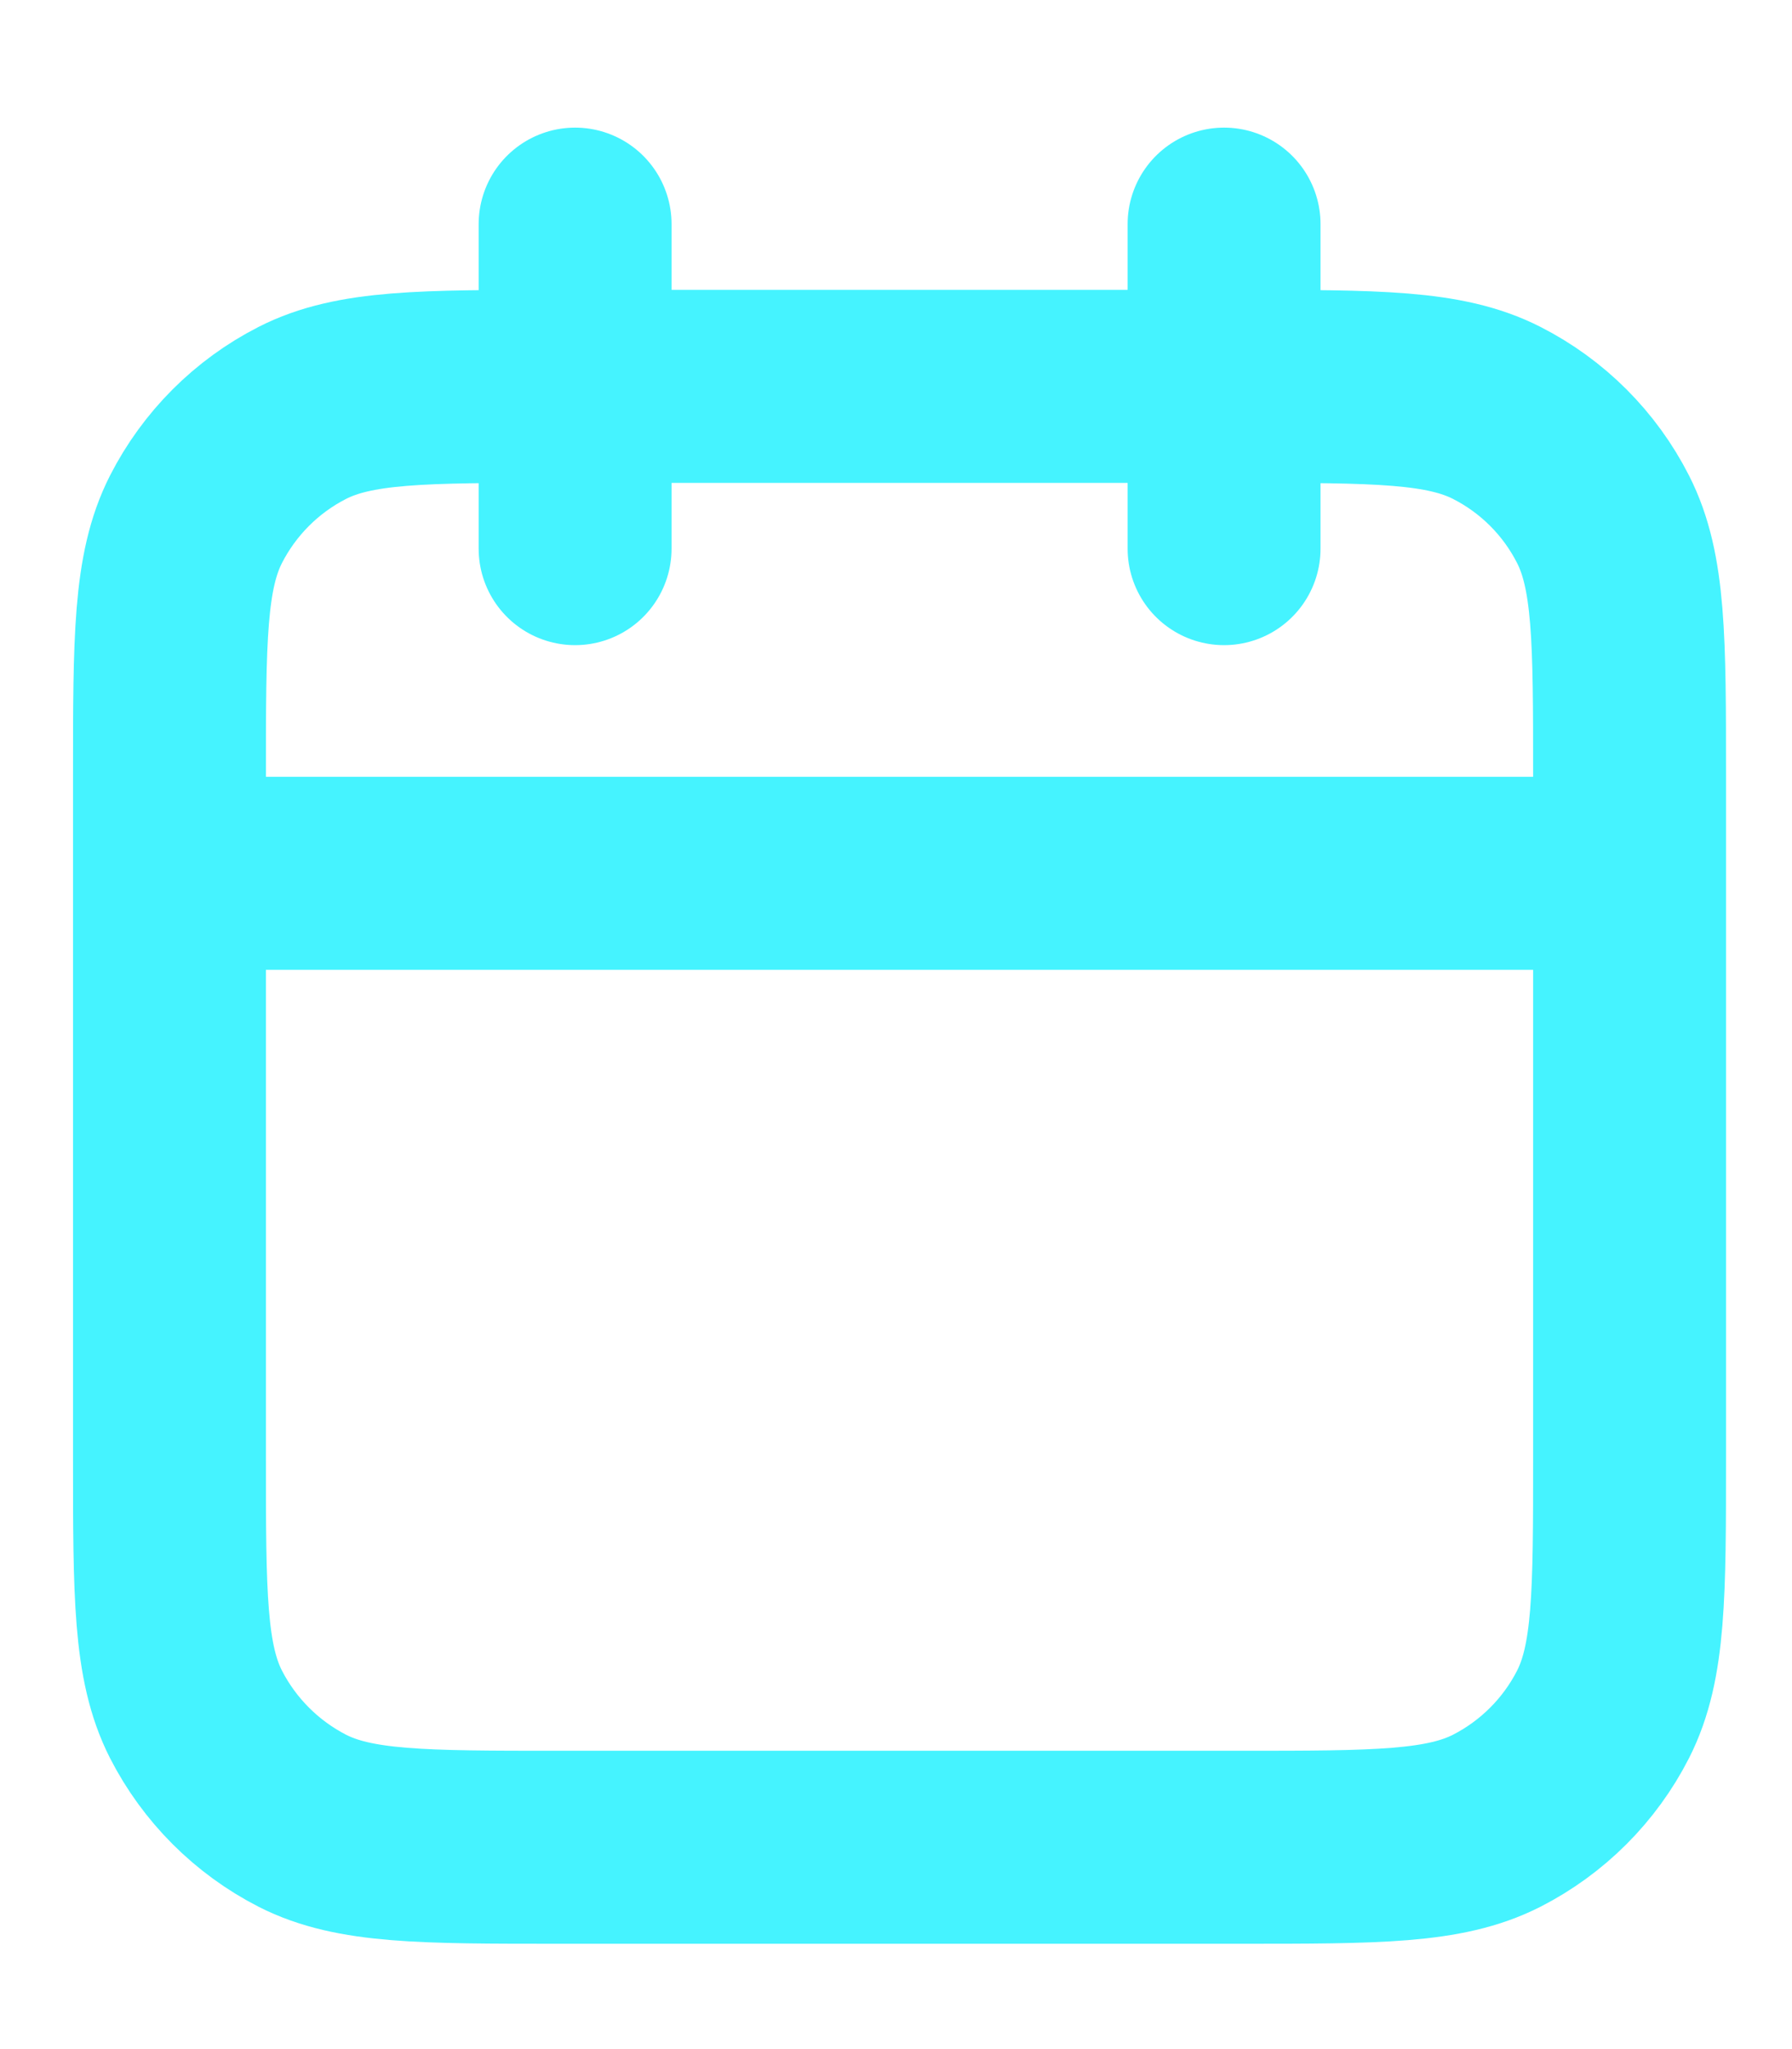 <svg width="14" height="16" viewBox="0 0 14 16" fill="none" xmlns="http://www.w3.org/2000/svg">
<path d="M12.731 6.819H1.324M9.563 1.75V4.284M4.493 1.75V4.284M4.366 14.424H9.689C10.754 14.424 11.286 14.424 11.693 14.217C12.051 14.034 12.342 13.743 12.524 13.386C12.731 12.979 12.731 12.447 12.731 11.382V6.059C12.731 4.994 12.731 4.462 12.524 4.055C12.342 3.697 12.051 3.406 11.693 3.224C11.286 3.017 10.754 3.017 9.689 3.017H4.366C3.301 3.017 2.769 3.017 2.362 3.224C2.005 3.406 1.714 3.697 1.531 4.055C1.324 4.462 1.324 4.994 1.324 6.059V11.382C1.324 12.447 1.324 12.979 1.531 13.386C1.714 13.743 2.005 14.034 2.362 14.217C2.769 14.424 3.301 14.424 4.366 14.424Z" stroke="#45F3FF" stroke-width="1.507" stroke-linecap="round" stroke-linejoin="round"/>
</svg>
